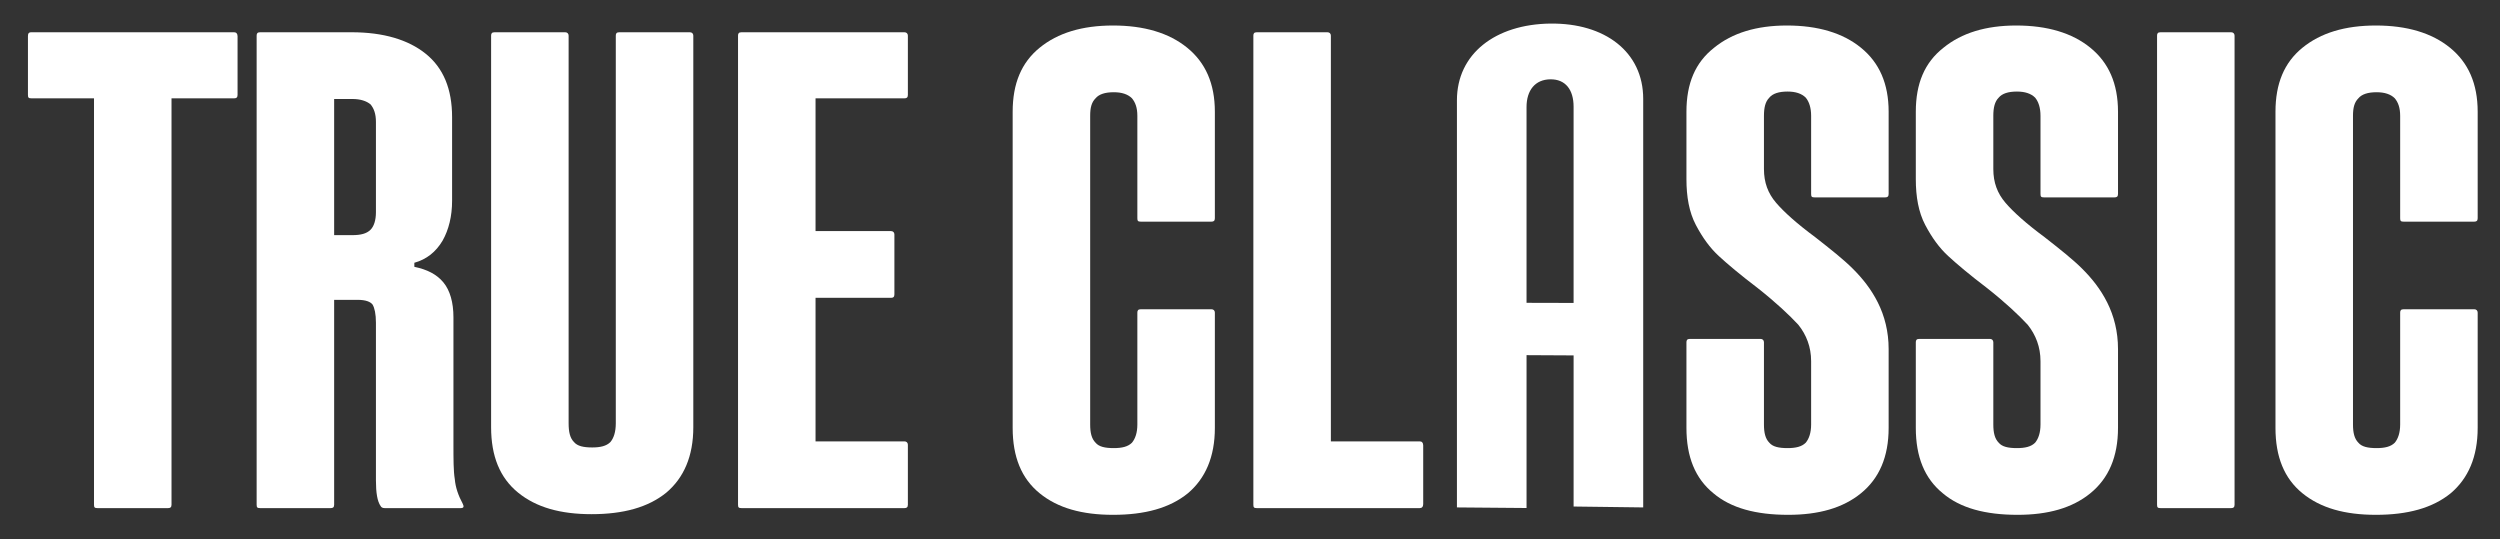<svg width="241" height="52" viewBox="0 0 241 52" fill="none" xmlns="http://www.w3.org/2000/svg">
<rect x="0" y="0" width="241" height="52" fill="#333333" stroke="none"/>
<path d="M221.955 47.55C220.201 46.121 219.356 44.042 219.356 41.248V10.775C219.356 8.047 220.201 6.032 221.955 4.603C223.71 3.174 226.049 2.459 229.037 2.459C232.026 2.459 234.431 3.174 236.184 4.603C237.938 6.032 238.848 8.047 238.848 10.775V21.041C238.848 21.301 238.719 21.366 238.523 21.366H231.701C231.441 21.366 231.376 21.301 231.376 21.041V11.165C231.376 10.386 231.182 9.866 230.857 9.476C230.466 9.086 229.882 8.891 229.102 8.891C228.258 8.891 227.673 9.086 227.348 9.476C226.959 9.866 226.828 10.386 226.828 11.165V40.923C226.828 41.703 226.959 42.287 227.348 42.677C227.673 43.067 228.258 43.197 229.102 43.197C229.882 43.197 230.466 43.067 230.857 42.677C231.182 42.287 231.376 41.703 231.376 40.923V30.137C231.376 29.942 231.441 29.812 231.701 29.812H238.523C238.719 29.812 238.848 29.942 238.848 30.137V41.248C238.848 44.042 237.938 46.121 236.249 47.55C234.495 48.98 232.09 49.629 229.037 49.629C226.049 49.629 223.71 48.98 221.955 47.55Z" fill="white"/>
<path d="M207.94 48.656V3.435C207.94 3.24 208.005 3.11 208.265 3.11H215.087C215.283 3.11 215.412 3.24 215.412 3.435V48.656C215.412 48.916 215.283 48.981 215.087 48.981H208.265C208.005 48.981 207.94 48.916 207.94 48.656Z" fill="white"/>
<path d="M187.283 47.55C185.529 46.121 184.684 44.042 184.684 41.248V32.996C184.684 32.801 184.75 32.671 185.009 32.671H191.831C192.027 32.671 192.156 32.801 192.156 32.996V40.923C192.156 41.703 192.287 42.287 192.676 42.677C193.001 43.067 193.586 43.197 194.43 43.197C195.211 43.197 195.796 43.067 196.185 42.677C196.51 42.287 196.704 41.703 196.704 40.923V34.815C196.704 33.451 196.25 32.282 195.471 31.307C194.626 30.397 193.326 29.163 191.506 27.733C189.882 26.499 188.649 25.459 187.803 24.68C186.958 23.9 186.244 22.925 185.594 21.691C184.944 20.456 184.684 18.962 184.684 17.273V10.775C184.684 8.047 185.529 6.032 187.349 4.603C189.103 3.174 191.442 2.459 194.365 2.459C197.354 2.459 199.759 3.174 201.512 4.603C203.268 6.032 204.176 8.047 204.176 10.775V18.702C204.176 18.962 204.047 19.027 203.851 19.027H197.029C196.77 19.027 196.704 18.962 196.704 18.702V11.165C196.704 10.386 196.51 9.801 196.185 9.411C195.796 9.021 195.211 8.826 194.43 8.826C193.586 8.826 193.001 9.021 192.676 9.411C192.287 9.801 192.156 10.386 192.156 11.165V16.298C192.156 17.598 192.547 18.637 193.326 19.547C194.105 20.456 195.34 21.561 197.095 22.86C198.589 24.03 199.823 25.005 200.733 25.914C201.643 26.824 202.487 27.863 203.137 29.163C203.786 30.462 204.176 31.957 204.176 33.646V41.248C204.176 44.042 203.268 46.121 201.512 47.55C199.759 48.98 197.42 49.629 194.496 49.629C191.377 49.629 188.973 48.98 187.283 47.55Z" fill="white"/>
<path d="M165.172 47.55C163.417 46.121 162.573 44.042 162.573 41.248V32.996C162.573 32.801 162.638 32.671 162.898 32.671H169.72C169.914 32.671 170.045 32.801 170.045 32.996V40.923C170.045 41.703 170.175 42.287 170.564 42.677C170.889 43.067 171.474 43.197 172.319 43.197C173.098 43.197 173.683 43.067 174.073 42.677C174.398 42.287 174.593 41.703 174.593 40.923V34.815C174.593 33.451 174.138 32.282 173.359 31.307C172.513 30.397 171.214 29.163 169.395 27.733C167.771 26.499 166.536 25.459 165.691 24.68C164.847 23.9 164.133 22.925 163.483 21.691C162.833 20.456 162.573 18.962 162.573 17.273V10.775C162.573 8.047 163.417 6.032 165.237 4.603C166.991 3.174 169.331 2.459 172.255 2.459C175.243 2.459 177.647 3.174 179.4 4.603C181.155 6.032 182.065 8.047 182.065 10.775V18.702C182.065 18.962 181.934 19.027 181.74 19.027H174.918C174.658 19.027 174.593 18.962 174.593 18.702V11.165C174.593 10.386 174.398 9.801 174.073 9.411C173.683 9.021 173.098 8.826 172.319 8.826C171.474 8.826 170.889 9.021 170.564 9.411C170.175 9.801 170.045 10.386 170.045 11.165V16.298C170.045 17.598 170.435 18.637 171.214 19.547C171.994 20.456 173.229 21.561 174.983 22.86C176.476 24.03 177.711 25.005 178.621 25.914C179.531 26.824 180.375 27.863 181.025 29.163C181.674 30.462 182.065 31.957 182.065 33.646V41.248C182.065 44.042 181.155 46.121 179.4 47.55C177.647 48.98 175.308 49.629 172.384 49.629C169.265 49.629 166.861 48.98 165.172 47.55Z" fill="white"/>
<path d="M149.457 2.272C144.153 2.338 140.446 5.184 140.448 9.672C140.448 21.163 140.448 37.425 140.448 48.915C142.685 48.931 144.922 48.95 147.159 48.972C147.159 45.65 147.159 37.559 147.159 34.237C148.671 34.244 150.183 34.252 151.695 34.261C151.695 37.591 151.695 45.499 151.695 48.829C153.932 48.855 156.169 48.883 158.405 48.915C158.405 37.313 158.405 21.132 158.405 9.529C158.405 4.991 154.698 2.207 149.459 2.274L149.457 2.272ZM147.158 29.193C147.158 22.902 147.158 16.611 147.158 10.321C147.158 8.706 147.988 7.66 149.457 7.646C150.928 7.632 151.694 8.666 151.694 10.285C151.694 16.591 151.694 22.897 151.694 29.203C150.182 29.199 148.67 29.195 147.158 29.192V29.193Z" fill="white"/>
<path d="M137.197 42.939V48.591C137.197 48.851 137.067 48.981 136.872 48.981H121.149C120.889 48.981 120.824 48.916 120.824 48.656V3.435C120.824 3.24 120.889 3.11 121.149 3.11H127.971C128.166 3.11 128.296 3.24 128.296 3.435V42.549H136.872C137.067 42.549 137.197 42.679 137.197 42.939Z" fill="white"/>
<path d="M100.22 47.55C98.466 46.121 97.621 44.042 97.621 41.248V10.775C97.621 8.047 98.466 6.032 100.22 4.603C101.974 3.174 104.313 2.459 107.302 2.459C110.291 2.459 112.695 3.174 114.449 4.603C116.203 6.032 117.113 8.047 117.113 10.775V21.041C117.113 21.301 116.983 21.366 116.788 21.366H109.966C109.706 21.366 109.641 21.301 109.641 21.041V11.165C109.641 10.386 109.446 9.866 109.121 9.476C108.731 9.086 108.147 8.891 107.367 8.891C106.522 8.891 105.938 9.086 105.613 9.476C105.223 9.866 105.093 10.386 105.093 11.165V40.923C105.093 41.703 105.223 42.287 105.613 42.677C105.938 43.067 106.522 43.197 107.367 43.197C108.147 43.197 108.731 43.067 109.121 42.677C109.446 42.287 109.641 41.703 109.641 40.923V30.137C109.641 29.942 109.706 29.812 109.966 29.812H116.788C116.983 29.812 117.113 29.942 117.113 30.137V41.248C117.113 44.042 116.203 46.121 114.514 47.55C112.76 48.98 110.356 49.629 107.302 49.629C104.313 49.629 101.974 48.98 100.22 47.55Z" fill="white"/>
<path d="M78.618 9.478V22.277H85.895C86.09 22.277 86.22 22.407 86.22 22.602V28.385C86.22 28.645 86.09 28.71 85.895 28.71H78.618V42.549H87.194C87.389 42.549 87.519 42.679 87.519 42.874V48.656C87.519 48.916 87.389 48.981 87.194 48.981H71.471C71.211 48.981 71.146 48.916 71.146 48.656V3.435C71.146 3.24 71.211 3.11 71.471 3.11H87.194C87.389 3.11 87.519 3.24 87.519 3.435V9.153C87.519 9.413 87.389 9.478 87.194 9.478H78.618Z" fill="white"/>
<path d="M49.942 47.487C48.187 46.057 47.343 43.978 47.343 41.184V3.435C47.343 3.24 47.408 3.11 47.668 3.11H54.49C54.685 3.11 54.815 3.24 54.815 3.435V40.795C54.815 41.639 54.945 42.224 55.334 42.614C55.659 43.004 56.244 43.134 57.089 43.134C57.868 43.134 58.453 43.004 58.843 42.614C59.168 42.224 59.363 41.639 59.363 40.795V3.435C59.363 3.24 59.428 3.11 59.688 3.11H66.51C66.705 3.11 66.835 3.24 66.835 3.435V41.184C66.835 43.978 65.925 46.057 64.236 47.487C62.481 48.916 60.077 49.566 57.024 49.566C54.035 49.566 51.696 48.916 49.942 47.487Z" fill="white"/>
<path d="M44.426 48.981H37.084C36.89 48.981 36.76 48.916 36.695 48.786C36.37 48.331 36.24 47.487 36.24 46.317V31.114C36.24 30.269 36.11 29.684 35.915 29.359C35.72 29.099 35.265 28.905 34.486 28.905H32.212V48.656C32.212 48.916 32.082 48.981 31.887 48.981H25.065C24.805 48.981 24.74 48.916 24.74 48.656V3.435C24.74 3.24 24.805 3.11 25.065 3.11H33.901C36.955 3.11 39.359 3.825 41.048 5.189C42.737 6.554 43.582 8.568 43.582 11.297V19.354C43.582 20.848 43.257 22.147 42.672 23.187C42.023 24.291 41.113 25.006 39.943 25.331V25.721C41.178 25.981 42.087 26.436 42.737 27.215C43.387 27.995 43.712 29.165 43.712 30.594V42.809C43.712 44.303 43.712 45.408 43.842 46.187C43.907 46.967 44.167 47.747 44.621 48.591C44.751 48.851 44.686 48.981 44.426 48.981ZM36.24 11.752C36.24 10.972 36.045 10.452 35.72 10.062C35.33 9.738 34.745 9.543 33.966 9.543H32.212V22.667H33.966C34.745 22.667 35.33 22.537 35.72 22.147C36.045 21.823 36.24 21.238 36.24 20.458V11.752Z" fill="white"/>
<path d="M22.901 3.5V9.153C22.901 9.413 22.771 9.478 22.576 9.478H16.534V48.656C16.534 48.916 16.404 48.981 16.209 48.981H9.387C9.127 48.981 9.062 48.916 9.062 48.656V9.478H3.019C2.759 9.478 2.694 9.413 2.694 9.153V3.5C2.694 3.24 2.759 3.11 3.019 3.11H22.576C22.771 3.11 22.901 3.24 22.901 3.5Z" fill="white"/>
</svg>

